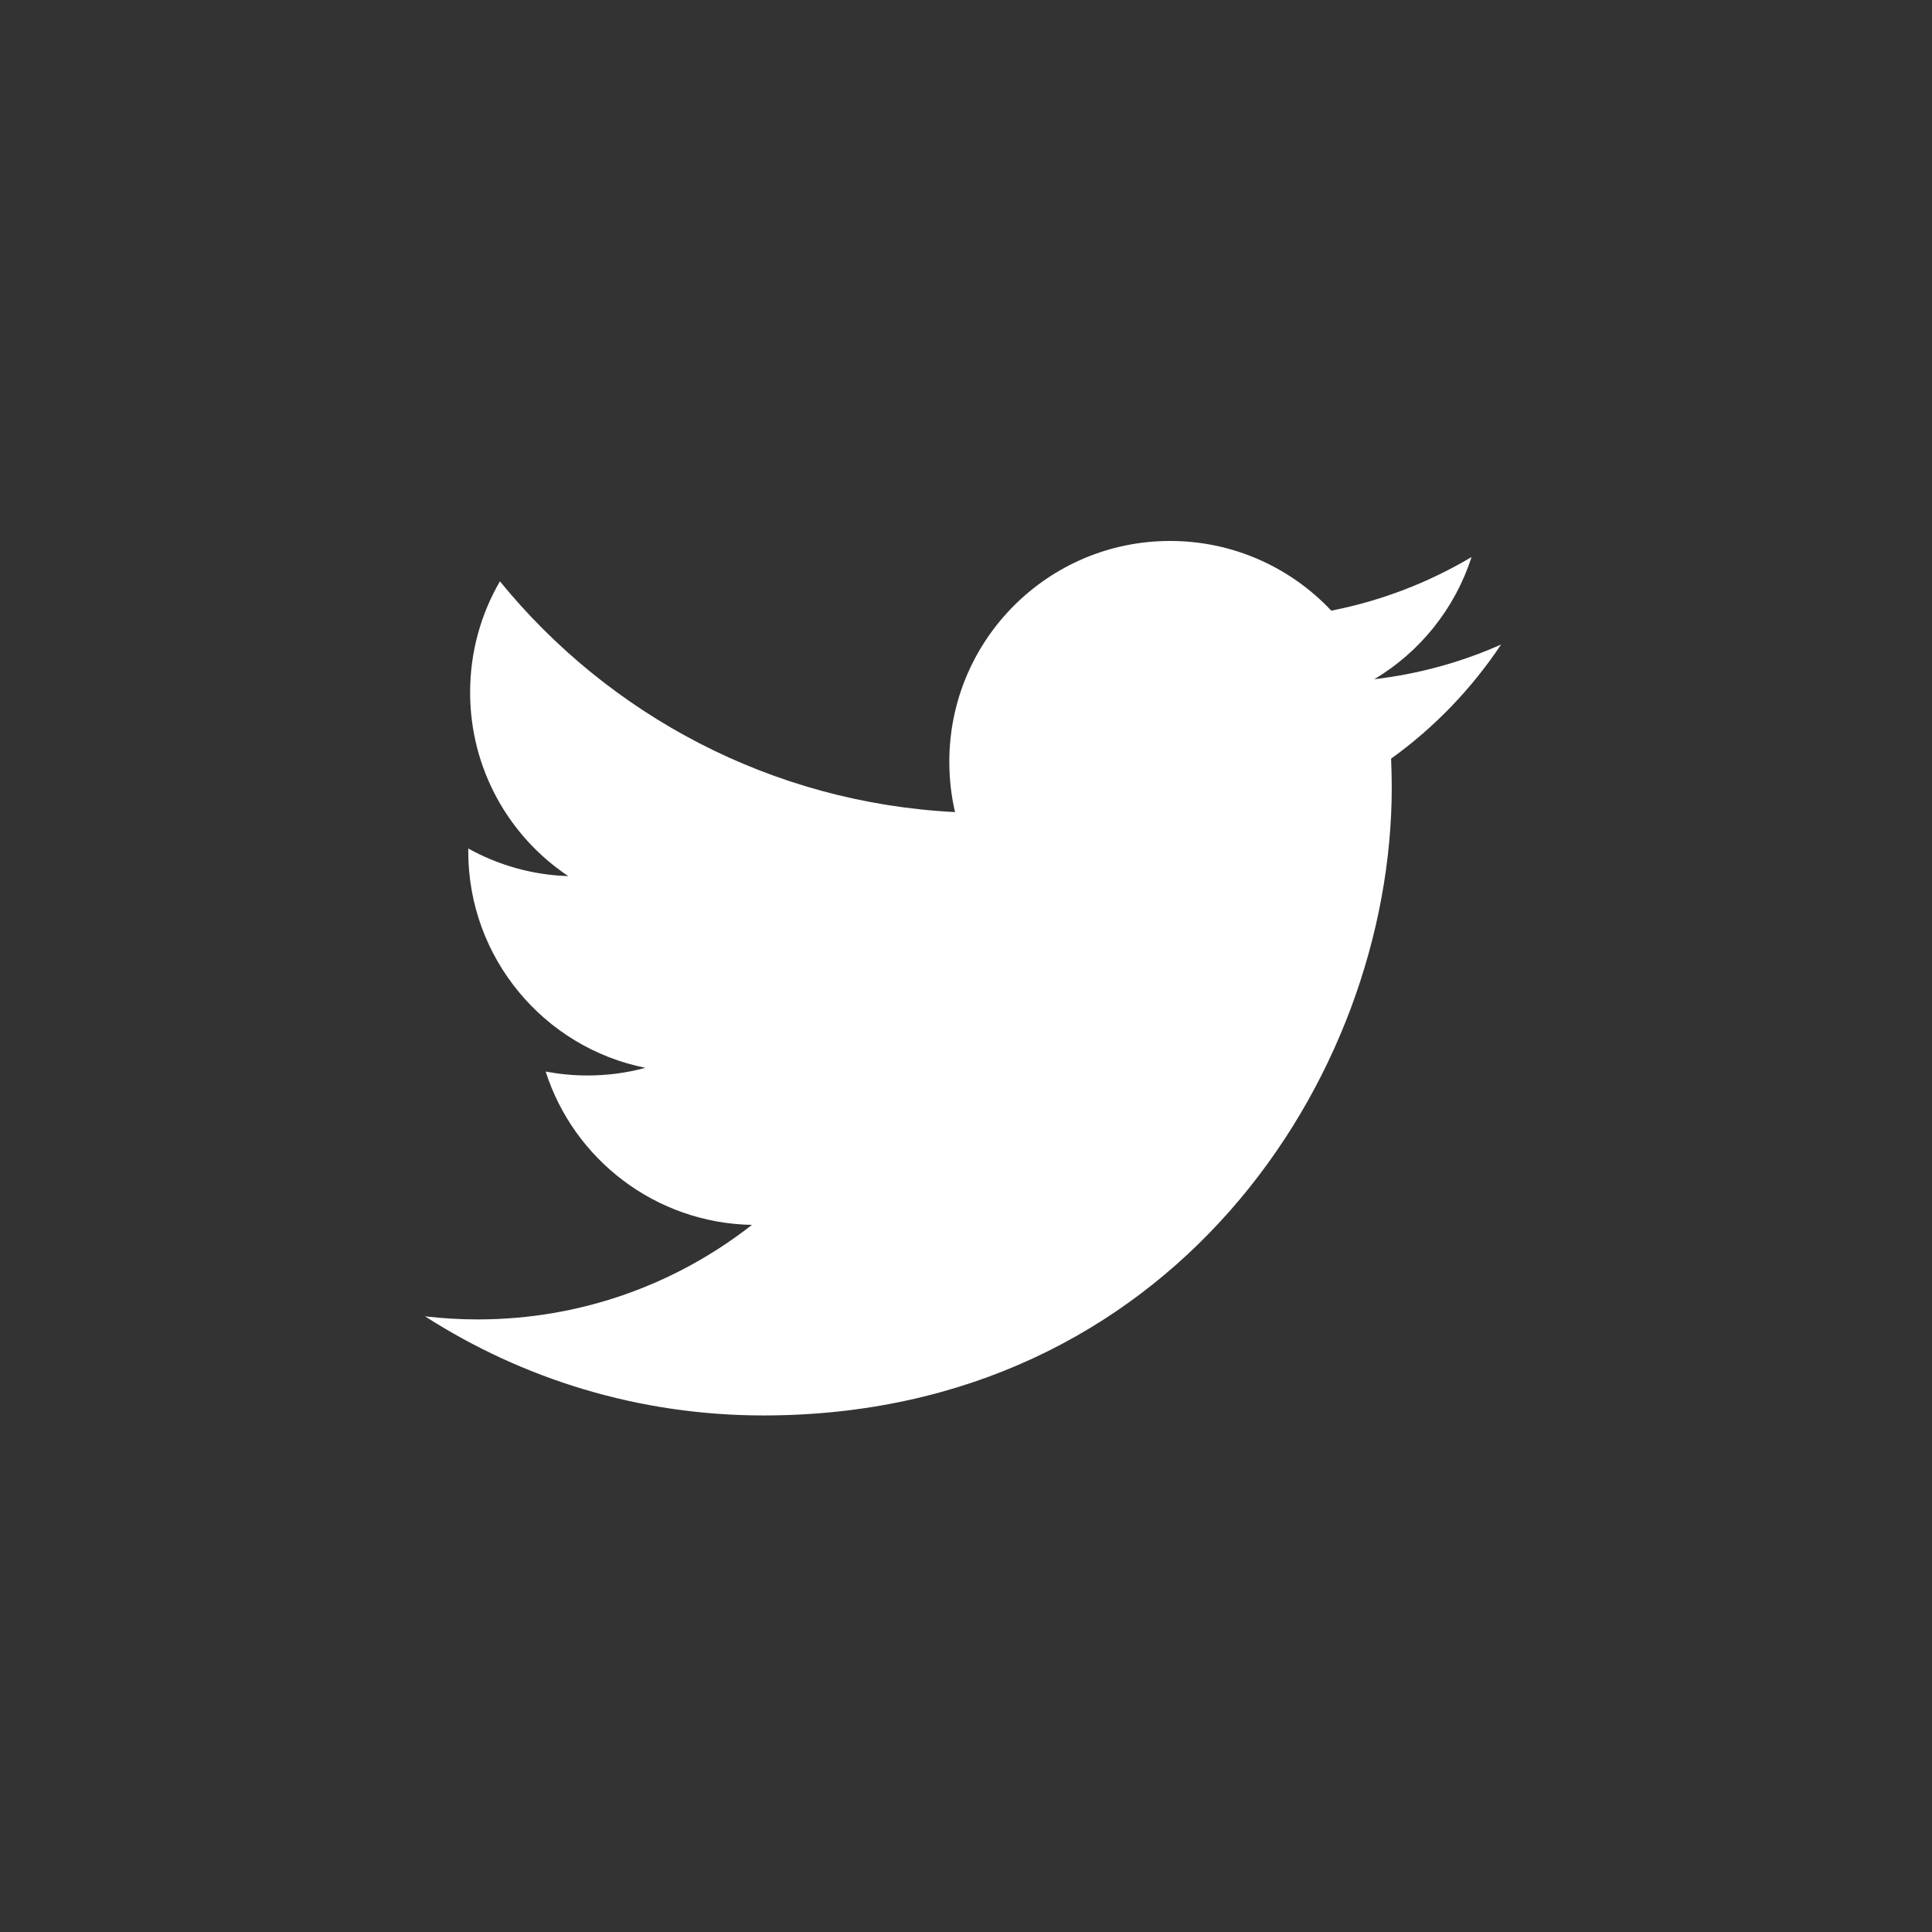 <?xml version="1.0" encoding="UTF-8"?>
<svg width="30px" height="30px" viewBox="0 0 30 30" version="1.1" xmlns="http://www.w3.org/2000/svg" xmlns:xlink="http://www.w3.org/1999/xlink">
    <rect x="0" y="0" width="30" height="30" fill="#333333" stroke="none"/>
    <title>twi</title>
    <g id="Page-1" stroke="none" stroke-width="1" fill="none" fill-rule="evenodd">
        <g id="01_home" transform="translate(-34, -723)">
            <g id="Group" transform="translate(34, 612)">
                <g id="twi" transform="translate(0, 111)">
                    <path d="M14.896,-6.76791956e-13 C6.682,-6.76791956e-13 5.32907052e-15,6.682 5.32907052e-15,14.896 C5.32907052e-15,23.108 6.682,29.791 14.896,29.791 C23.108,29.791 29.791,23.108 29.791,14.896 C29.791,6.682 23.11,-6.76791956e-13 14.896,-6.76791956e-13 Z" id="Shape-Copy" fill-rule="nonzero"></path>
                    <path d="M21.601,11.78 C21.607,11.928 21.611,12.077 21.611,12.226 C21.611,16.756 18.163,21.979 11.855,21.979 C9.919,21.979 8.117,21.413 6.6,20.44 C6.868,20.471 7.141,20.488 7.418,20.488 C9.025,20.488 10.502,19.939 11.676,19.02 C10.176,18.992 8.909,18.001 8.473,16.639 C8.682,16.678 8.897,16.7 9.118,16.7 C9.43,16.7 9.734,16.66 10.021,16.581 C8.453,16.267 7.271,14.881 7.271,13.219 C7.271,13.205 7.271,13.19 7.272,13.176 C7.734,13.432 8.263,13.587 8.824,13.604 C7.905,12.991 7.3,11.941 7.3,10.751 C7.3,10.123 7.468,9.533 7.763,9.027 C9.454,11.102 11.981,12.466 14.83,12.61 C14.771,12.359 14.741,12.098 14.741,11.828 C14.741,9.935 16.276,8.4 18.169,8.4 C19.156,8.4 20.045,8.816 20.672,9.482 C21.454,9.329 22.186,9.044 22.85,8.65 C22.592,9.451 22.05,10.123 21.34,10.547 C22.034,10.465 22.697,10.281 23.309,10.008 C22.852,10.694 22.271,11.299 21.601,11.78 Z" id="Path" fill="#FFFFFF"></path>
                </g>
            </g>
        </g>
    </g>
</svg>